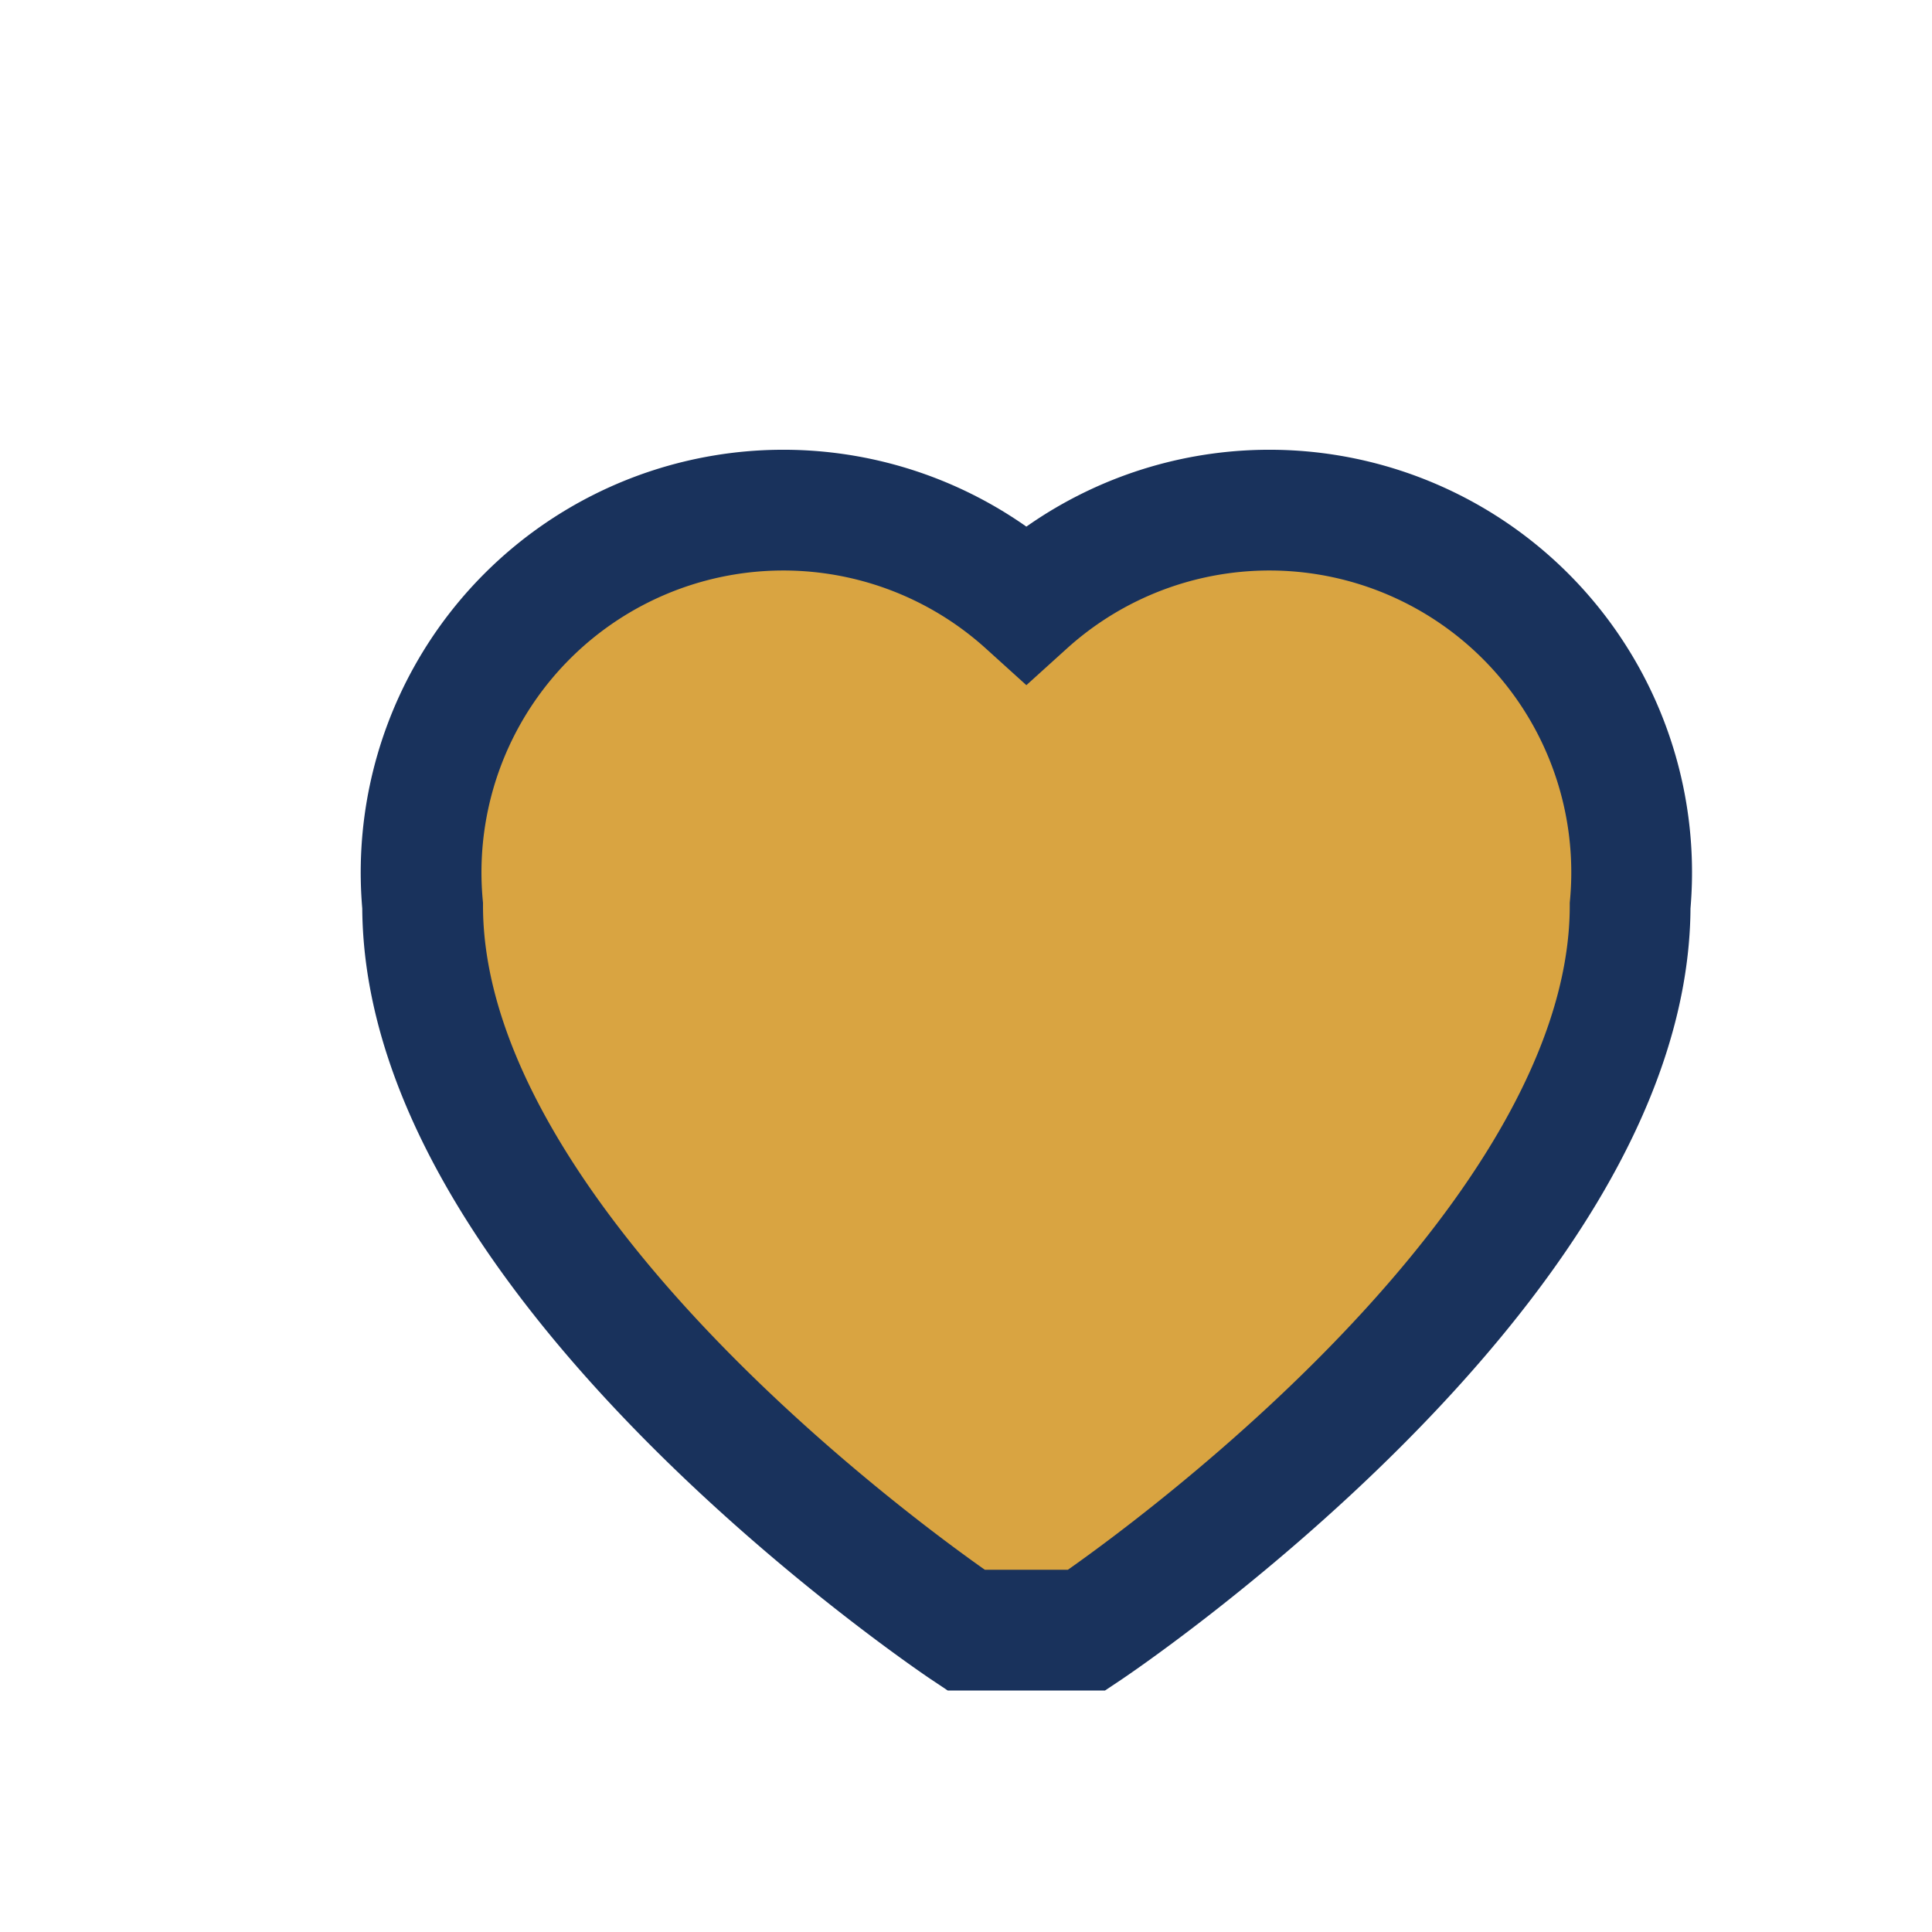 <?xml version="1.0" encoding="UTF-8"?>
<svg xmlns="http://www.w3.org/2000/svg" width="32" height="32" viewBox="0 0 32 32"><path d="M16 27s-9-6-9-12a6 6 0 0 1 10-5 6 6 0 0 1 10 5c0 6-9 12-9 12z" fill="#D9A441" stroke="#19325C" stroke-width="2"/></svg>